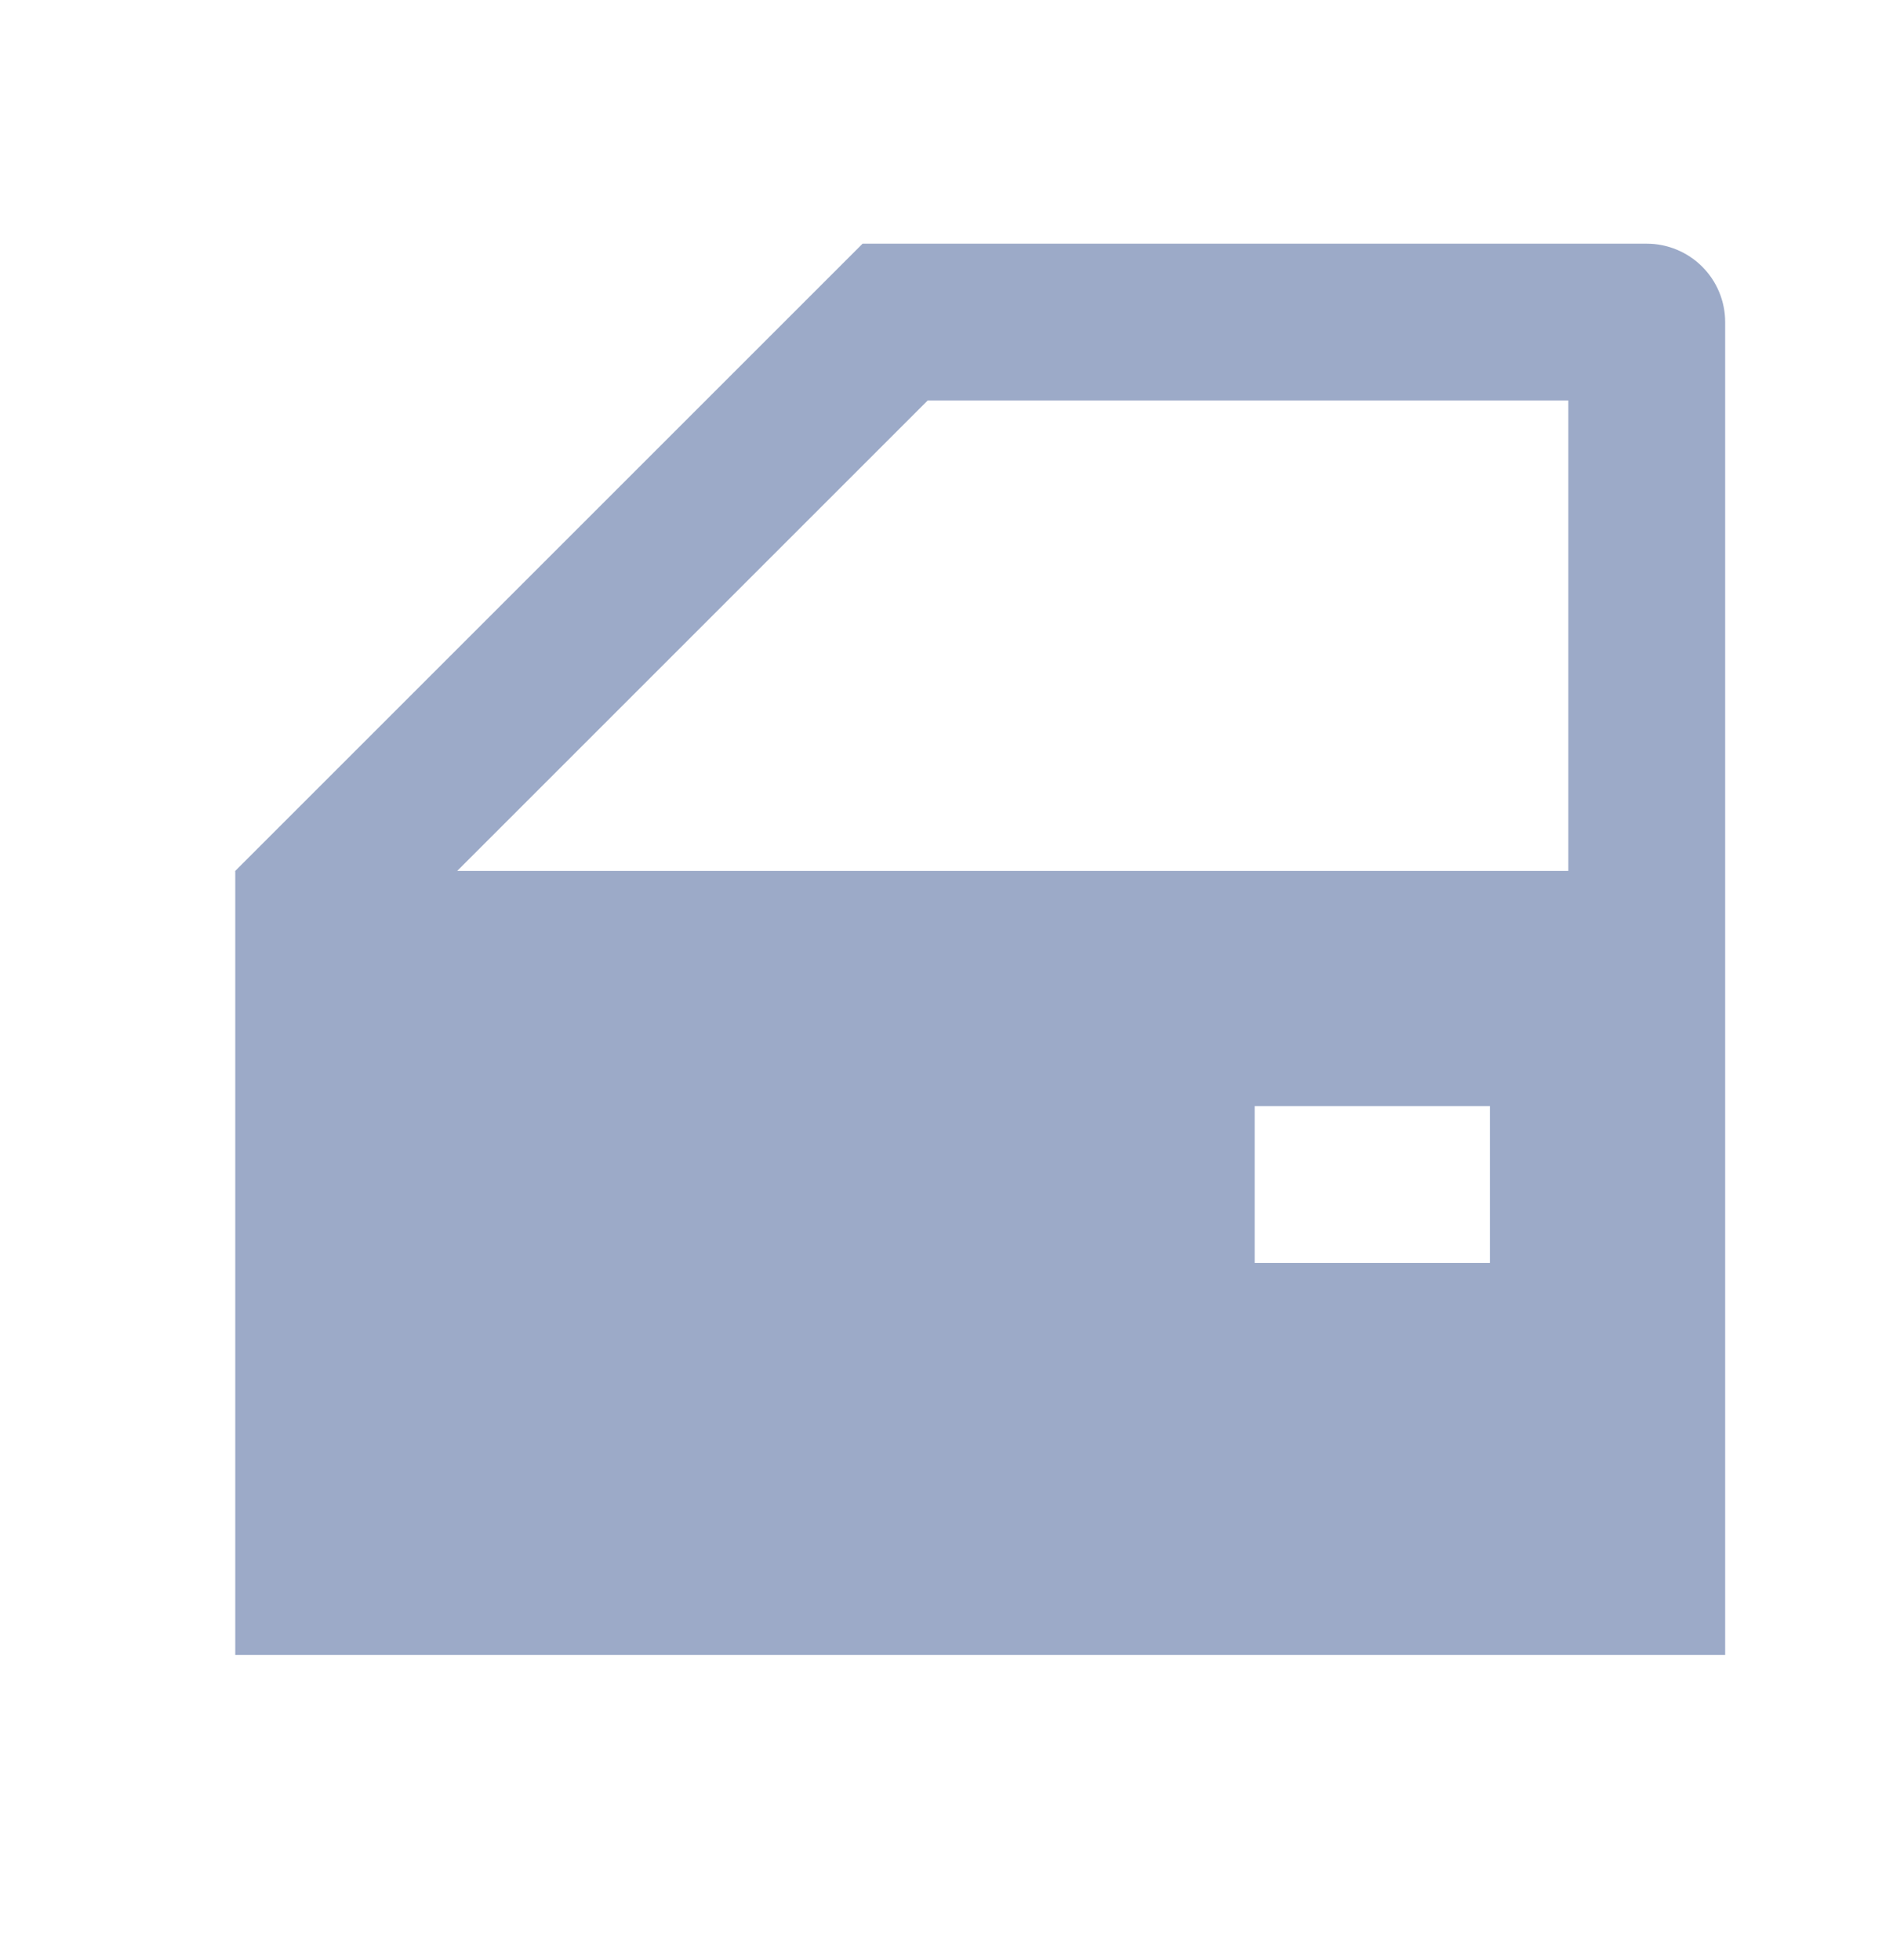 <svg width="24" height="25" viewBox="0 0 24 25" fill="none" xmlns="http://www.w3.org/2000/svg">
<path opacity="0.5" d="M19 14.108H16V16.108H19V14.108ZM22 21.108H3V11.108L11 3.108H21C21.265 3.108 21.52 3.214 21.707 3.401C21.895 3.589 22 3.843 22 4.108V21.108ZM11.83 5.108L5.83 11.108H20V5.108H11.83Z" fill="#3A5693"/>
</svg>
